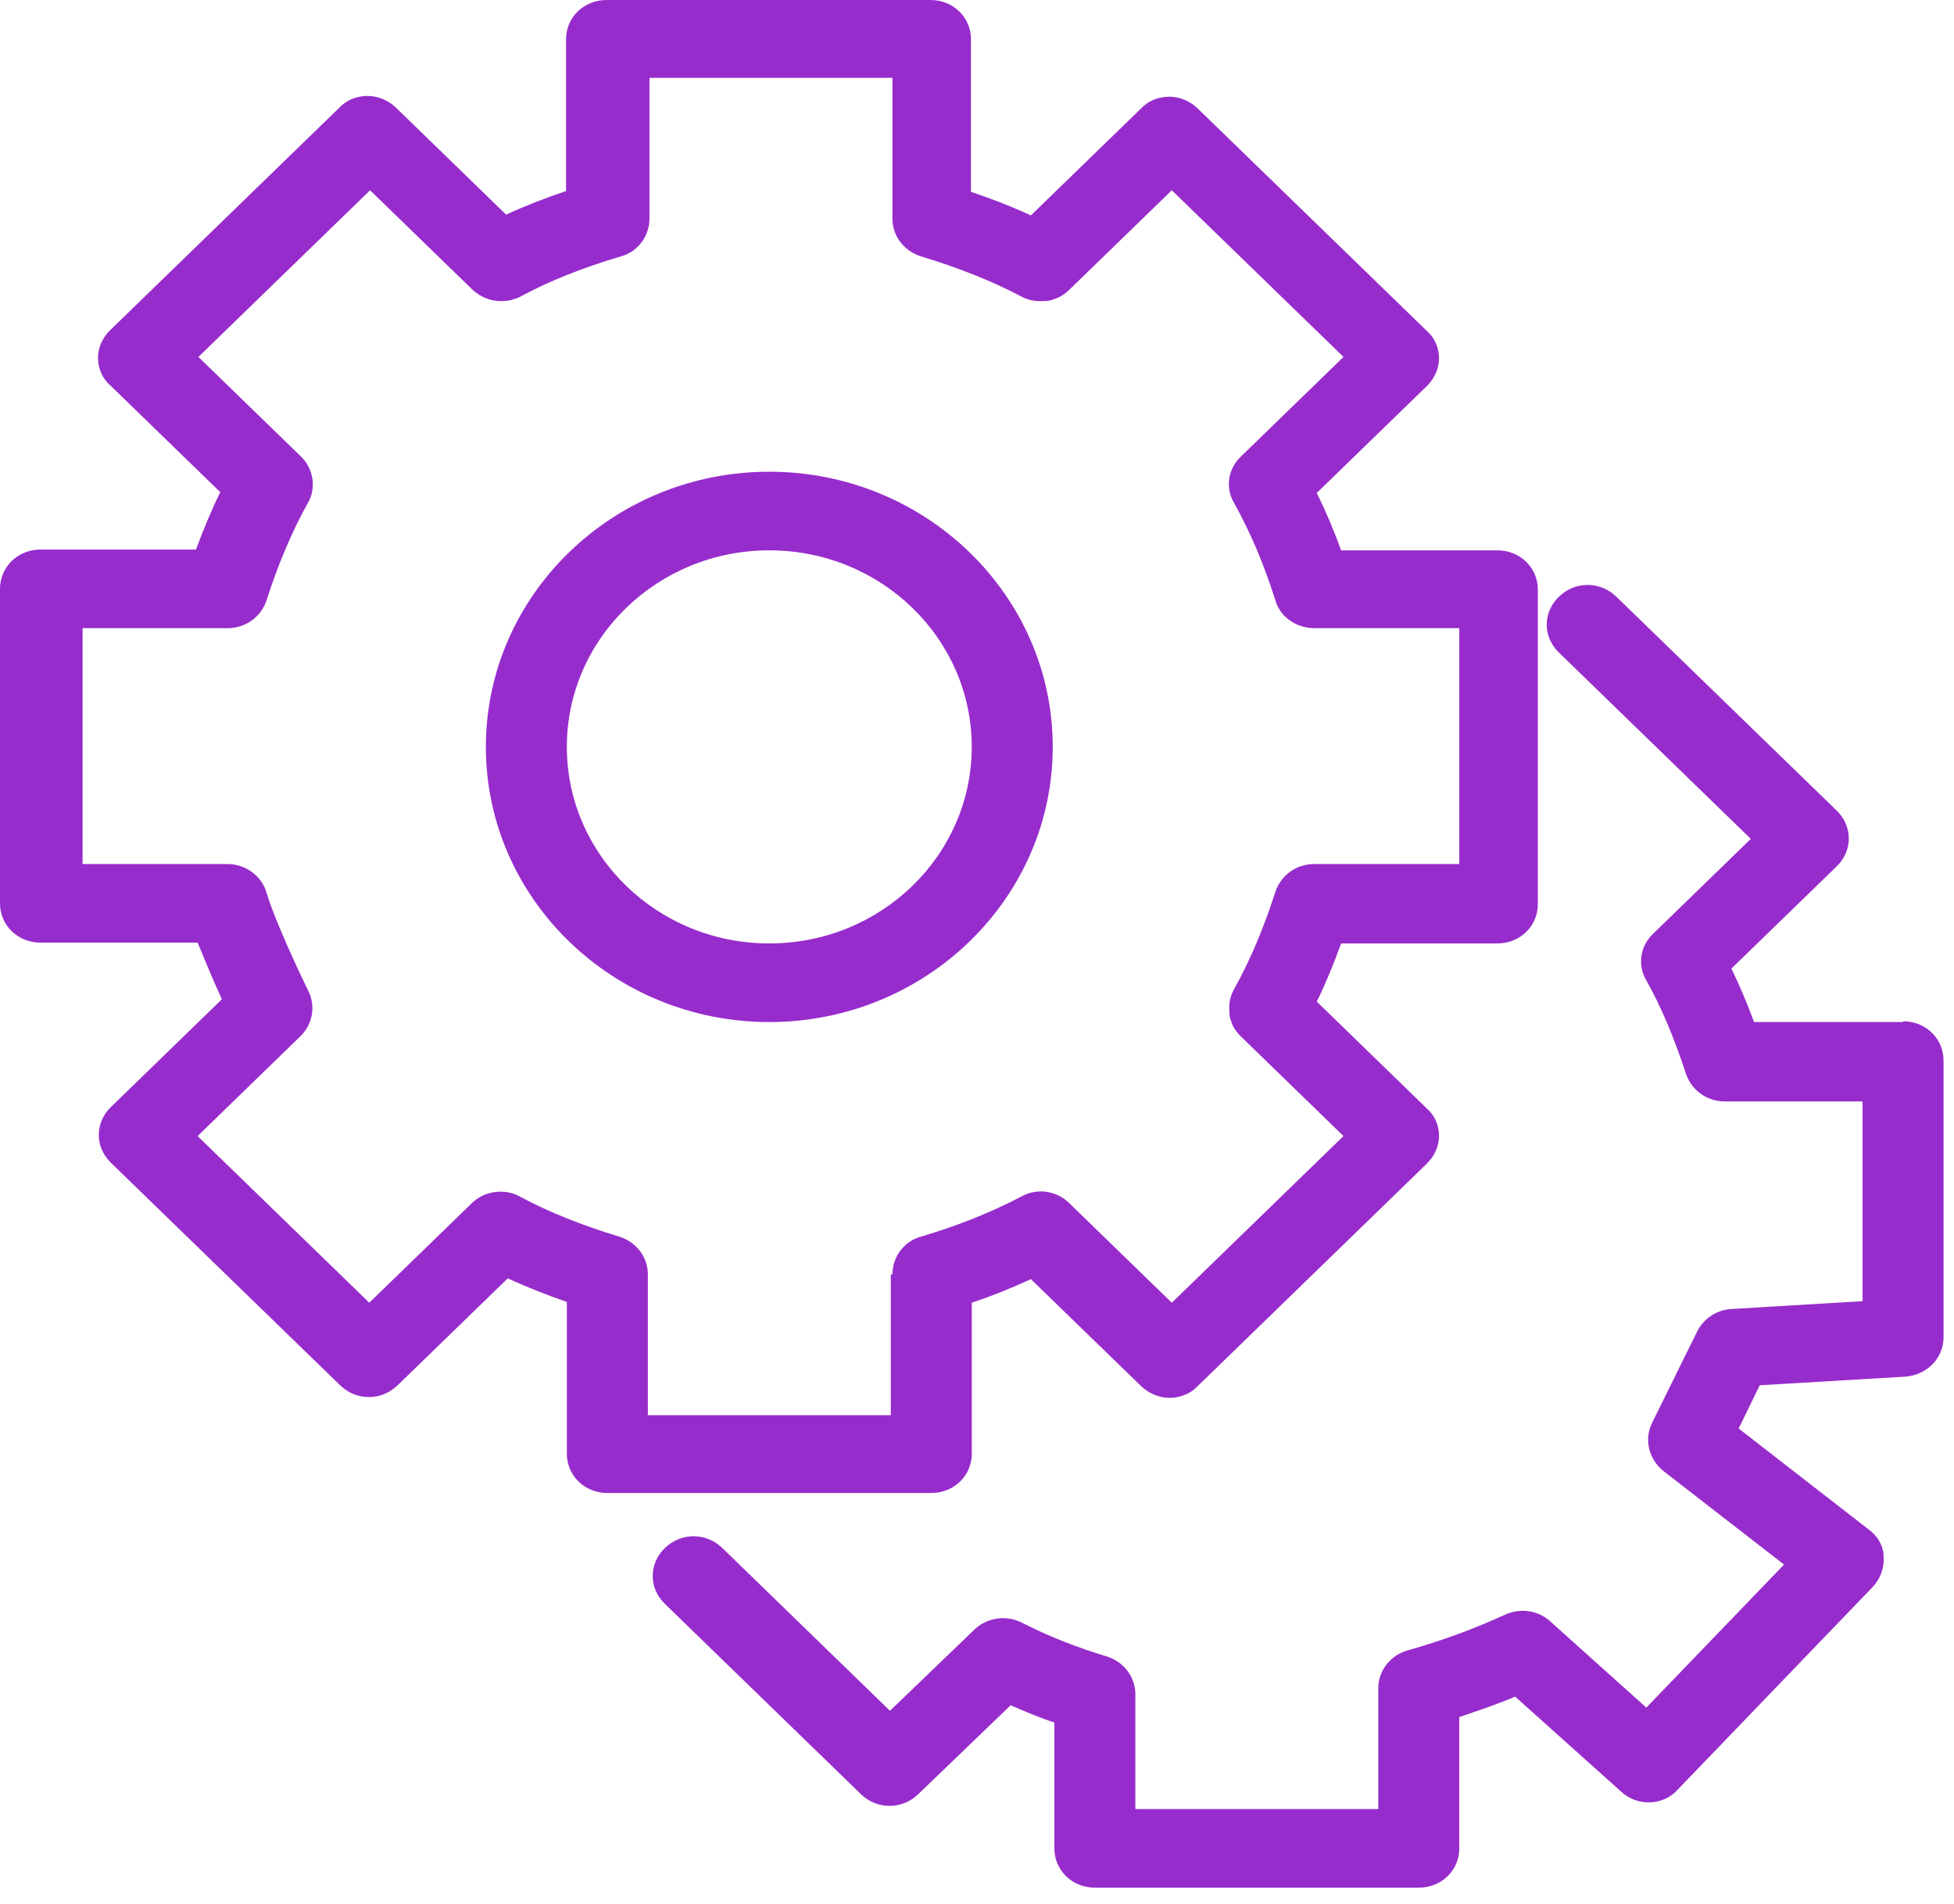 <?xml version="1.0" encoding="UTF-8"?> <svg xmlns="http://www.w3.org/2000/svg" width="78" height="76" viewBox="0 0 78 76" fill="none"><g id="Group"><path id="Vector" d="M38.792 58.059V52.002C39.632 51.719 40.408 51.406 41.151 51.06L45.548 55.328C45.839 55.611 46.259 55.799 46.679 55.799C47.1 55.799 47.52 55.642 47.811 55.328L56.959 46.447C57.25 46.165 57.444 45.757 57.444 45.349C57.444 44.941 57.282 44.533 56.959 44.25L52.563 39.982C52.918 39.26 53.242 38.476 53.533 37.66H59.772C60.677 37.66 61.388 36.969 61.388 36.091V23.537C61.388 22.659 60.677 21.968 59.772 21.968H53.533C53.242 21.152 52.918 20.399 52.563 19.677L56.959 15.409C57.25 15.127 57.444 14.719 57.444 14.311C57.444 13.903 57.282 13.495 56.959 13.212L47.811 4.331C47.52 4.048 47.1 3.86 46.679 3.86C46.259 3.86 45.839 4.017 45.548 4.331L41.151 8.599C40.408 8.254 39.6 7.94 38.759 7.657V1.569C38.759 0.69 38.048 0 37.143 0H24.212C23.307 0 22.596 0.69 22.596 1.569V7.626C21.756 7.909 20.948 8.222 20.204 8.568L15.808 4.299C15.517 4.017 15.096 3.829 14.676 3.829C14.256 3.829 13.836 3.986 13.545 4.299L4.396 13.181C4.105 13.463 3.912 13.871 3.912 14.279C3.912 14.687 4.073 15.095 4.396 15.378L8.793 19.646C8.437 20.368 8.114 21.152 7.823 21.937H1.616C0.711 21.937 0 22.627 0 23.506V36.059C0 36.938 0.711 37.628 1.616 37.628H7.888C8.211 38.413 8.566 39.26 8.857 39.888L4.429 44.188C3.782 44.815 3.782 45.788 4.429 46.416L13.577 55.297C14.224 55.925 15.226 55.925 15.872 55.297L20.269 51.029C21.012 51.374 21.82 51.688 22.628 51.971V58.028C22.628 58.906 23.34 59.597 24.245 59.597H37.175C38.081 59.597 38.792 58.906 38.792 58.028V58.059ZM35.559 50.872V56.49H25.861V50.872C25.861 50.182 25.409 49.585 24.73 49.366C23.275 48.926 21.917 48.393 20.754 47.765C20.139 47.42 19.331 47.545 18.846 48.016L14.741 52.002L7.888 45.349L11.993 41.363C12.478 40.892 12.607 40.17 12.316 39.574C11.961 38.852 10.959 36.718 10.635 35.62C10.441 34.961 9.795 34.49 9.084 34.49H3.297V25.075H9.084C9.795 25.075 10.409 24.636 10.635 23.977C11.088 22.564 11.637 21.246 12.284 20.085C12.64 19.489 12.51 18.704 12.025 18.234L7.92 14.248L14.773 7.595L18.846 11.549C19.137 11.832 19.558 12.02 19.978 12.02H20.01C20.01 12.02 20.333 12.02 20.463 11.957C20.56 11.926 20.689 11.894 20.786 11.832C21.95 11.204 23.307 10.67 24.794 10.231C25.473 10.043 25.926 9.415 25.926 8.725V3.107H35.624V8.725C35.624 9.415 36.076 10.011 36.755 10.231C38.21 10.67 39.568 11.204 40.764 11.832C40.99 11.957 41.248 12.02 41.507 12.02C41.507 12.02 41.539 12.02 41.572 12.02C41.733 12.02 41.895 12.02 42.024 11.957C42.283 11.894 42.509 11.737 42.703 11.549L46.776 7.595L53.63 14.248L49.524 18.234C49.007 18.736 48.91 19.489 49.266 20.085C49.912 21.246 50.462 22.533 50.914 23.977C51.108 24.636 51.755 25.075 52.466 25.075H58.252V34.49H52.466C51.755 34.49 51.14 34.929 50.914 35.589C50.462 37.001 49.912 38.319 49.266 39.48C49.136 39.7 49.072 39.951 49.072 40.202C49.072 40.202 49.072 40.233 49.072 40.265C49.072 40.453 49.072 40.61 49.136 40.735C49.201 40.986 49.362 41.206 49.556 41.394L53.63 45.349L46.776 52.002L42.671 48.016C42.154 47.514 41.378 47.42 40.764 47.765C39.568 48.393 38.242 48.926 36.755 49.366C36.076 49.554 35.624 50.182 35.624 50.872H35.559Z" fill="#972CCC"></path><path id="Vector_2" d="M75.967 40.798H70.019C69.728 40.014 69.437 39.323 69.114 38.664L73.316 34.584C73.963 33.957 73.963 32.984 73.316 32.356L64.523 23.82C63.877 23.192 62.874 23.192 62.228 23.82C61.581 24.448 61.581 25.42 62.228 26.048L69.889 33.486L65.978 37.283C65.461 37.785 65.364 38.538 65.719 39.135C66.301 40.17 66.818 41.394 67.303 42.869C67.529 43.529 68.144 43.968 68.855 43.968H74.35V51.939L69.114 52.253C68.532 52.284 68.014 52.63 67.756 53.132L65.945 56.803C65.622 57.463 65.816 58.247 66.398 58.718L71.215 62.453L65.719 68.164L61.872 64.712C61.388 64.273 60.676 64.179 60.062 64.461C58.834 65.026 57.541 65.497 56.215 65.873C55.504 66.062 55.019 66.689 55.019 67.38V72.213H45.321V67.631C45.321 66.94 44.869 66.344 44.19 66.124C43.026 65.779 41.83 65.308 40.795 64.775C40.181 64.461 39.406 64.555 38.888 65.057L35.526 68.29L28.835 61.794C28.188 61.166 27.186 61.166 26.54 61.794C25.893 62.421 25.893 63.394 26.54 64.022L34.363 71.616C35.009 72.244 36.011 72.244 36.658 71.616L40.343 68.07C40.925 68.321 41.507 68.572 42.089 68.76V73.782C42.089 74.661 42.8 75.351 43.705 75.351H56.636C57.541 75.351 58.252 74.661 58.252 73.782V68.541C58.995 68.29 59.739 68.039 60.482 67.725L64.717 71.522C65.364 72.118 66.398 72.087 66.98 71.428L74.771 63.331C75.061 63.017 75.223 62.578 75.191 62.139C75.191 61.699 74.932 61.291 74.577 61.04L69.404 57.023L70.245 55.297L76.064 54.952C76.904 54.889 77.583 54.23 77.583 53.383V42.336C77.583 41.457 76.872 40.767 75.967 40.767V40.798Z" fill="#972CCC"></path><path id="Vector_3" d="M30.709 18.83C24.47 18.83 19.395 23.757 19.395 29.814C19.395 35.871 24.47 40.798 30.709 40.798C36.948 40.798 42.023 35.871 42.023 29.814C42.023 23.757 36.948 18.83 30.709 18.83ZM30.709 37.66C26.248 37.66 22.627 34.145 22.627 29.814C22.627 25.483 26.248 21.968 30.709 21.968C35.17 21.968 38.79 25.483 38.79 29.814C38.79 34.145 35.17 37.66 30.709 37.66Z" fill="#972CCC"></path></g></svg> 